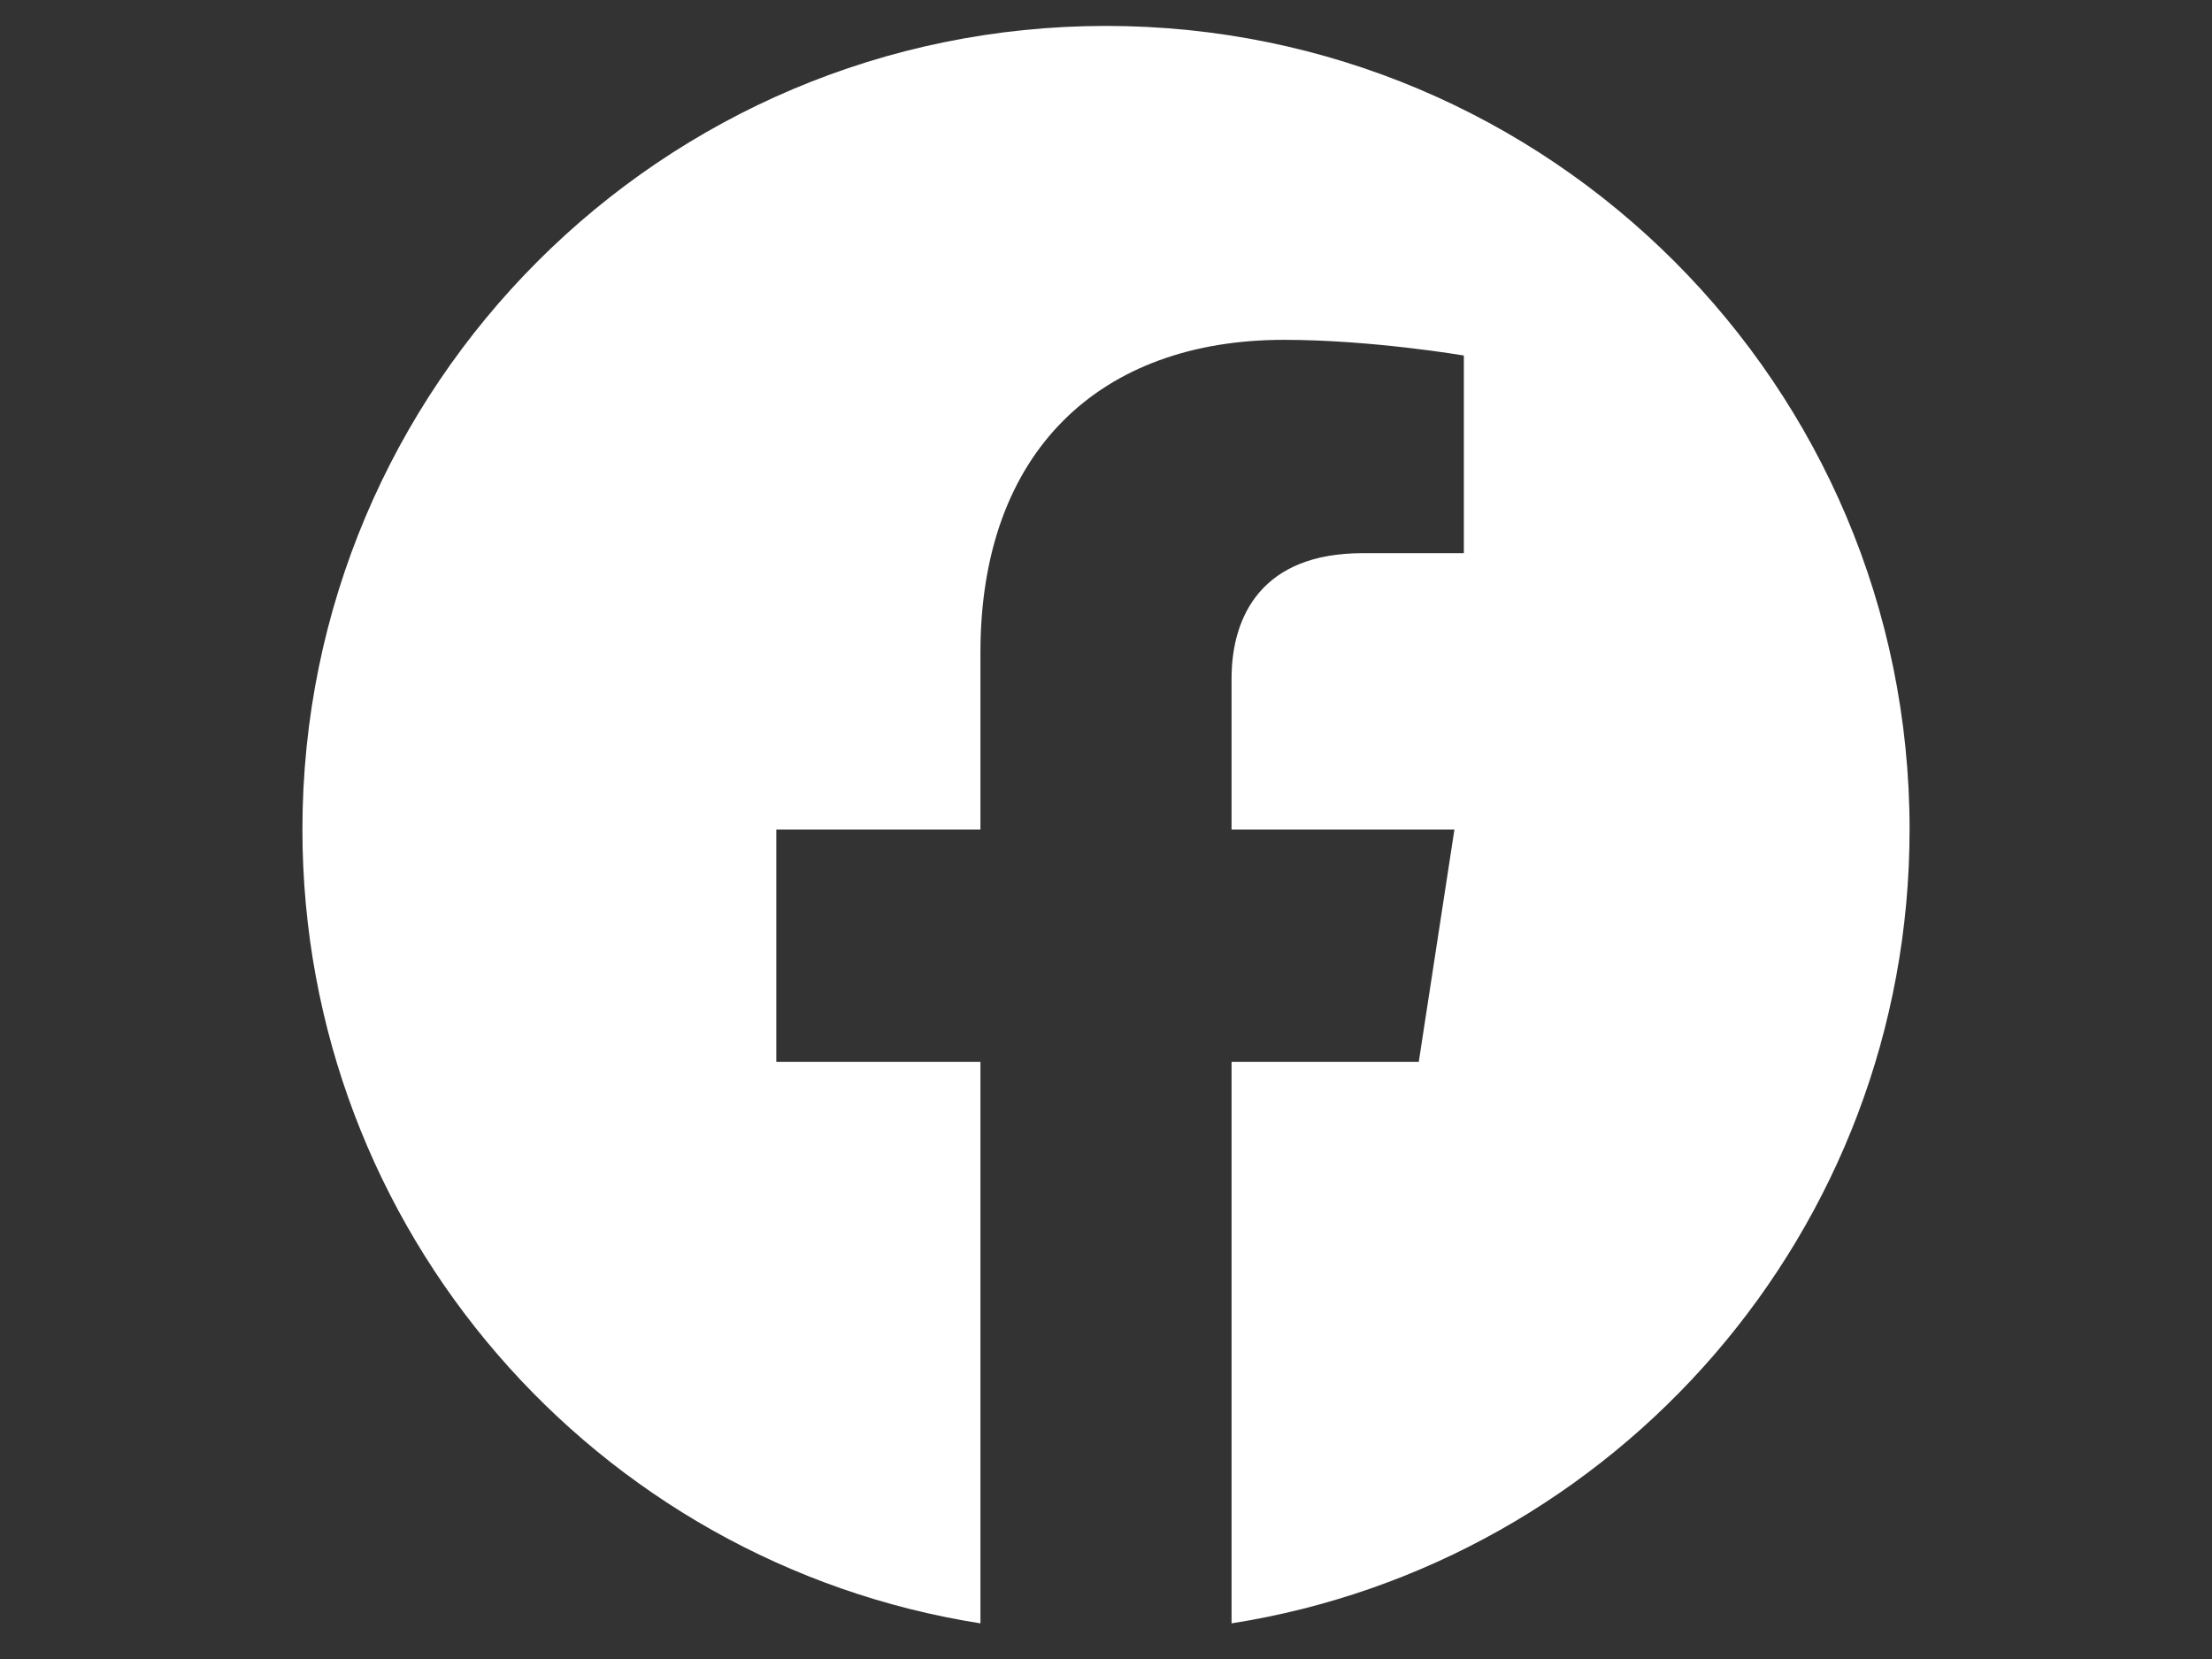<svg xmlns="http://www.w3.org/2000/svg" xmlns:xlink="http://www.w3.org/1999/xlink" id="Layer_1" x="0px" y="0px" width="1024px" height="768px" viewBox="0 0 1024 768" xml:space="preserve"><rect x="0" y="0" width="1024" height="768" fill="#333333" stroke="none"/><path fill="#FFFFFF" d="M884,384c0-205.5-166.5-372-372-372S140,178.5,140,384c0,185.671,136.035,339.57,313.875,367.5V491.535 h-94.5V384h94.5v-81.96c0-93.225,55.5-144.72,140.505-144.72c40.71,0,83.279,7.26,83.279,7.26v91.5h-46.92 c-46.2,0-60.615,28.681-60.615,58.096V384h103.171l-16.5,107.535h-86.671V751.5C747.965,723.57,884,569.671,884,384z"></path></svg>